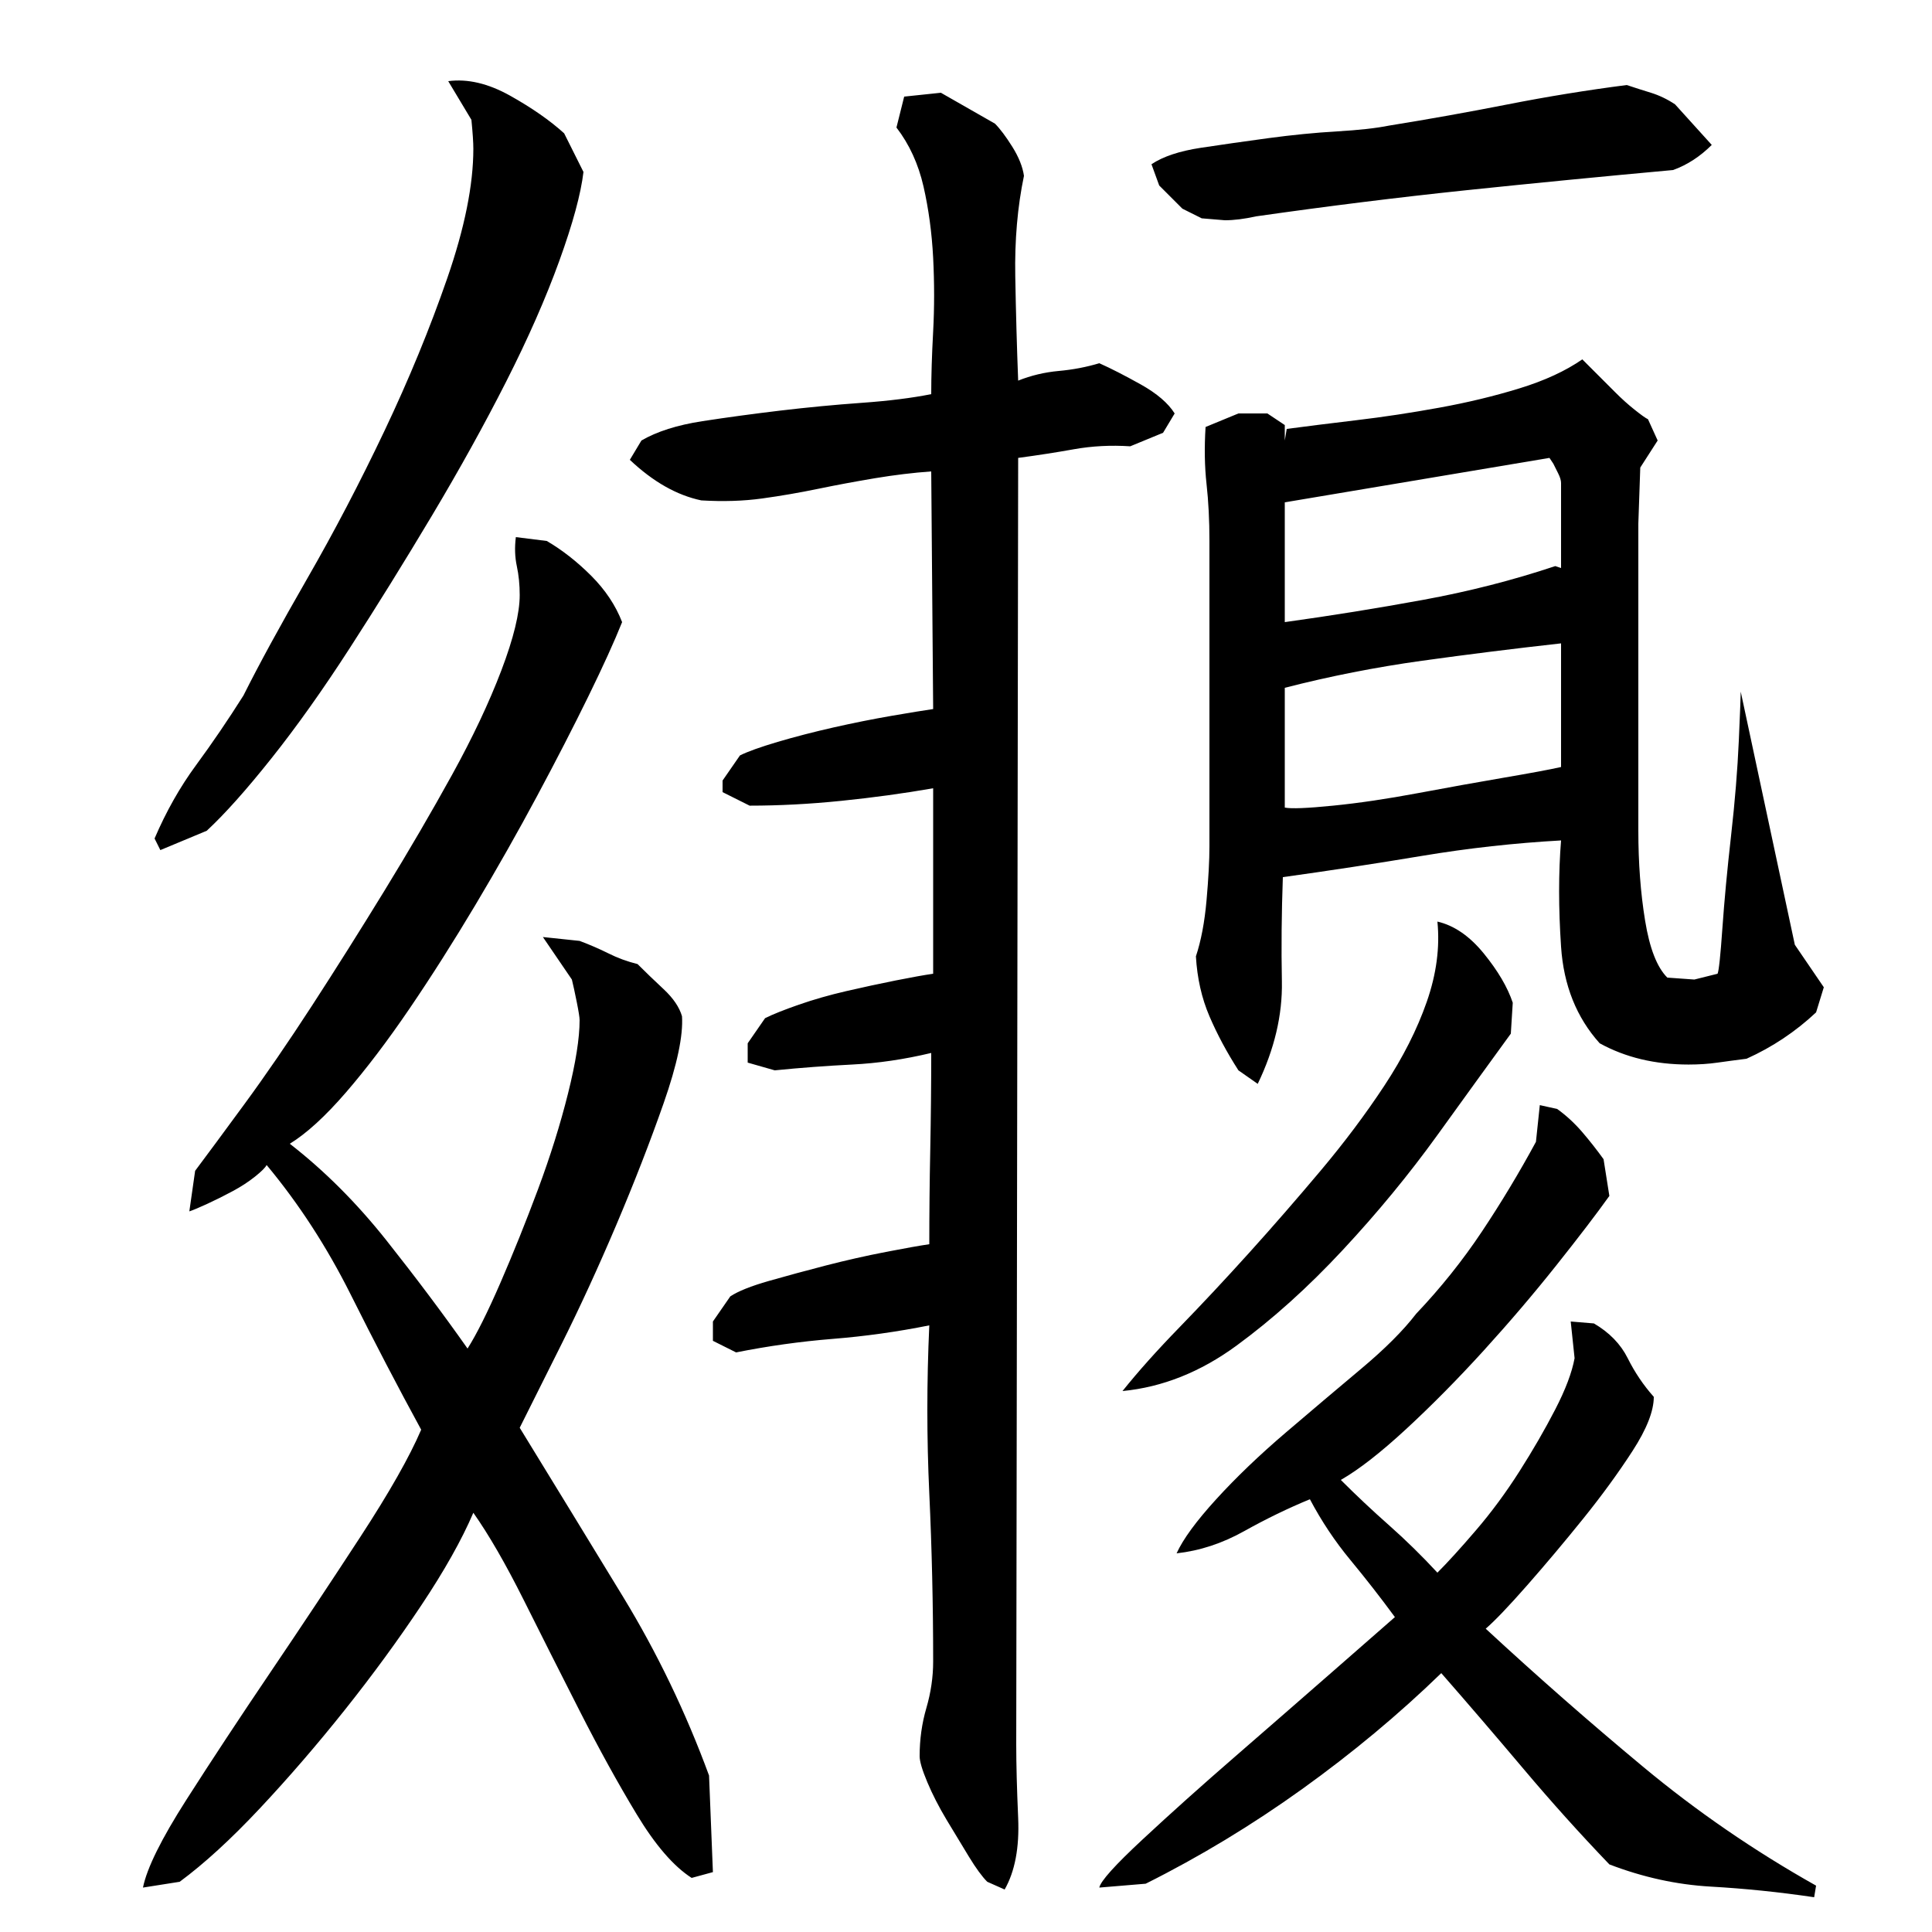 <?xml version="1.0" encoding="utf-8"?>
<!-- Generator: Adobe Illustrator 16.0.0, SVG Export Plug-In . SVG Version: 6.00 Build 0)  -->
<!DOCTYPE svg PUBLIC "-//W3C//DTD SVG 1.1//EN" "http://www.w3.org/Graphics/SVG/1.1/DTD/svg11.dtd">
<svg version="1.1" id="图层_1" xmlns="http://www.w3.org/2000/svg" xmlns:xlink="http://www.w3.org/1999/xlink" x="0px" y="0px"
	 width="1000px" height="1000px" viewBox="0 0 1000 1000" enable-background="new 0 0 1000 1000" xml:space="preserve">
<path d="M101.002,606.006c6-8,14.5-19.5,25.5-34.5s22.656-32,35-51c12.328-19,24.828-38.828,37.5-59.5
	c12.656-20.656,24.328-40.656,35-60c10.656-19.328,19.156-37.328,25.5-54c6.328-16.656,9.5-29.656,9.5-39c0-5.328-0.5-10.328-1.5-15
	c-1-4.656-1.172-9.656-0.5-15l16,2c8,4.672,15.656,10.672,23,18c7.328,7.344,12.656,15.344,16,24c-4,10-9.844,22.844-17.5,38.5
	c-7.672,15.672-16.5,32.844-26.5,51.5c-10,18.672-20.672,37.5-32,56.5c-11.344,19-22.672,36.844-34,53.5
	c-11.344,16.672-22.344,31.172-33,43.5c-10.672,12.344-20.344,21.172-29,26.5c18,14,34.656,30.672,50,50
	c15.328,19.344,29.328,38,42,56c4.656-7.328,10.328-18.656,17-34c6.656-15.328,13.156-31.5,19.5-48.5c6.328-17,11.5-33.5,15.5-49.5
	s6-28.656,6-38c0-1.328-0.5-4.5-1.5-9.5s-1.844-8.828-2.5-11.5l-15-22l19,2c5.328,2,10.328,4.172,15,6.5
	c4.656,2.344,9.656,4.172,15,5.5c4,4,8.5,8.344,13.5,13c5,4.672,8.156,9.344,9.5,14c0.656,10-2.5,25-9.5,45s-15.172,41-24.5,63
	c-9.344,22-18.844,42.672-28.5,62c-9.672,19.344-16.844,33.672-21.5,43c18,29.344,35.828,58.5,53.5,87.5
	c17.656,29,32.5,59.844,44.5,92.5l2,50l-11,3c-9.344-6-18.844-17-28.5-33c-9.672-16-19.5-33.844-29.5-53.5s-19.672-38.828-29-57.5
	c-9.344-18.656-18-33.656-26-45c-6,14-15,30-27,48s-25.172,36-39.5,54c-14.344,18-29,35-44,51s-28.844,28.656-41.5,38l-19,3
	c2-10,9.5-25.172,22.5-45.5c13-20.344,27.5-42.344,43.5-66s31.5-47,46.5-70s25.5-41.5,31.5-55.5c-12-22-24.172-45.328-36.5-70
	c-12.344-24.656-26.844-47-43.5-67c-0.672,1.344-2.672,3.344-6,6c-3.344,2.672-7.172,5.172-11.5,7.5c-4.344,2.344-8.672,4.5-13,6.5
	c-4.344,2-7.5,3.344-9.5,4L101.002,606.006z M80.002,434.006c6-14,13.156-26.656,21.5-38c8.328-11.328,16.5-23.328,24.5-36
	c8-16,19-36.156,33-60.5c14-24.328,27.328-49.828,40-76.5c12.656-26.656,23.5-53,32.5-79s13.5-48.328,13.5-67
	c0-3.328-0.344-8.328-1-15l-12-20c10-1.328,20.656,1.172,32,7.5c11.328,6.344,20.656,12.844,28,19.5l10,20
	c-1.344,11.344-5.5,26.672-12.5,46c-7,19.344-16.172,40.172-27.5,62.5c-11.344,22.344-24.172,45.5-38.5,69.5
	c-14.344,24-28.5,46.844-42.5,68.5c-14,21.672-27.5,40.672-40.5,57c-13,16.344-24.172,28.844-33.5,37.5l-24,10L80.002,434.006z
	 M527.002,197.006c6.656-2.656,13.656-4.328,21-5c7.328-0.656,14.328-2,21-4c6,2.672,13.156,6.344,21.5,11
	c8.328,4.672,14.156,9.672,17.5,15l-6,10l-17,7c-10-0.656-19.672-0.156-29,1.5c-9.344,1.672-19,3.172-29,4.5l-1,666
	c0,10,0.328,22.656,1,38c0.656,15.328-1.672,27.656-7,37l-9-4c-2.672-2.672-5.844-7-9.5-13c-3.672-6-7.5-12.344-11.5-19
	c-4-6.672-7.344-13.172-10-19.5c-2.672-6.344-4-10.844-4-13.5c0-8.672,1.156-17,3.5-25c2.328-8,3.5-16,3.5-24
	c0-29.328-0.672-58.328-2-87c-1.344-28.656-1.344-57.656,0-87c-16.672,3.344-33.344,5.672-50,7c-16.672,1.344-33.344,3.672-50,7
	l-12-6v-10l9-13c4-2.656,10.656-5.328,20-8c9.328-2.656,19.156-5.328,29.5-8c10.328-2.656,20.656-5,31-7
	c10.328-2,17.828-3.328,22.5-4c0-16,0.156-32.328,0.5-49c0.328-16.656,0.5-33.328,0.5-50c-14,3.344-27.672,5.344-41,6
	c-13.344,0.672-26.672,1.672-40,3l-14-4v-10l9-13c4-2,9.828-4.328,17.5-7c7.656-2.656,15.828-5,24.5-7
	c8.656-2,17.156-3.828,25.5-5.5c8.328-1.656,14.828-2.828,19.5-3.5v-96c-15.344,2.672-31.172,4.844-47.5,6.5
	c-16.344,1.672-32.172,2.5-47.5,2.5l-14-7v-6l9-13c4-2,10.5-4.328,19.5-7c9-2.656,18.656-5.156,29-7.5
	c10.328-2.328,20.328-4.328,30-6c9.656-1.656,16.828-2.828,21.5-3.5l-1-123c-9.344,0.672-19,1.844-29,3.5
	c-10,1.672-19.844,3.5-29.5,5.5c-9.672,2-19.344,3.672-29,5c-9.672,1.344-20.172,1.672-31.5,1c-12.672-2.656-25-9.656-37-21l6-10
	c8-4.656,18.5-8,31.5-10s26.5-3.828,40.5-5.5c14-1.656,28-3,42-4s26-2.5,36-4.5c0-9.328,0.328-20.156,1-32.5
	c0.656-12.328,0.656-25,0-38c-0.672-13-2.344-25.328-5-37c-2.672-11.656-7.344-21.828-14-30.5l4-16l19-2l28,16
	c2.656,2.672,5.656,6.672,9,12c3.328,5.344,5.328,10.344,6,15c-3.344,16-4.844,33.344-4.5,52
	C525.83,161.678,526.33,179.678,527.002,197.006z M746.002,866.006c-22,21.344-46,41.328-72,60c-26,18.656-53,35-81,49l-24,2
	c0.656-3.344,8.156-11.672,22.5-25c14.328-13.344,30.328-27.672,48-43c17.656-15.344,34.5-30,50.5-44s26.656-23.328,32-28
	c-7.344-10-15-19.828-23-29.5c-8-9.656-15-20.156-21-31.5c-11.344,4.672-22.672,10.172-34,16.5c-11.344,6.344-23,10.172-35,11.5
	c3.328-7.328,10.156-16.656,20.5-28c10.328-11.328,22.328-22.828,36-34.5c13.656-11.656,26.656-22.656,39-33
	c12.328-10.328,21.828-19.828,28.5-28.5c12.656-13.328,24-27.5,34-42.5s19.328-30.5,28-46.5l2-19l9,2c4.656,3.344,9,7.344,13,12
	c4,4.672,7.656,9.344,11,14l3,19c-6.672,9.344-15.844,21.344-27.5,36c-11.672,14.672-24.172,29.344-37.5,44
	c-13.344,14.672-26.672,28.172-40,40.5c-13.344,12.344-24.672,21.172-34,26.5c8,8,16.328,15.844,25,23.5
	c8.656,7.672,17,15.844,25,24.5c5.328-5.328,12-12.656,20-22c8-9.328,15.5-19.5,22.5-30.5s13.156-21.656,18.5-32
	c5.328-10.328,8.656-19.156,10-26.5l-2-19l12,1c8,4.672,13.828,10.672,17.5,18c3.656,7.344,8.156,14,13.5,20
	c0,7.344-3.672,16.672-11,28c-7.344,11.344-15.844,23-25.5,35c-9.672,12-19.344,23.5-29,34.5c-9.672,11-16.844,18.5-21.5,22.5
	c26.656,24.672,53.828,48.5,81.5,71.5c27.656,23,57.5,43.5,89.5,61.5l-1,6c-18-2.672-35.844-4.5-53.5-5.5
	c-17.672-1-35.172-4.844-52.5-11.5c-15.344-16-30.172-32.5-44.5-49.5C774.158,898.506,760.002,882.006,746.002,866.006z
	 M581.002,720.006c8-10,17.828-21,29.5-33c11.656-12,23.656-24.828,36-38.5c12.328-13.656,24.656-27.828,37-42.5
	c12.328-14.656,23.328-29.328,33-44c9.656-14.656,17-29.156,22-43.5c5-14.328,6.828-28.156,5.5-41.5c8.656,2,16.656,7.5,24,16.5
	c7.328,9,12.328,17.5,15,25.5l-1,16c-10.672,14.672-23.344,32.172-38,52.5c-14.672,20.344-31,40.172-49,59.5
	c-18,19.344-36.344,35.844-55,49.5C621.33,710.178,601.658,718.006,581.002,720.006z M866.002,88.006
	c-36.672,3.344-72.5,6.844-107.5,10.5c-35,3.672-71.172,8.172-108.5,13.5c-6,1.344-11.344,2-16,2l-12-1l-10-5l-12-12l-4-11
	c6-4,14.5-6.828,25.5-8.5c11-1.656,22.656-3.328,35-5c12.328-1.656,24.156-2.828,35.5-3.5c11.328-0.656,20.328-1.656,27-3
	c20.656-3.328,41.156-7,61.5-11c20.328-4,40.828-7.328,61.5-10c4,1.344,8.156,2.672,12.5,4c4.328,1.344,8.5,3.344,12.5,6l19,21
	C880.002,81.006,873.33,85.35,866.002,88.006z M808.002,435.006c-24,1.344-48,4-72,8s-48,7.672-72,11
	c-0.672,18.672-0.844,36.672-0.5,54c0.328,17.344-3.844,35-12.5,53l-10-7c-6-9.328-11-18.656-15-28c-4-9.328-6.344-19.656-7-31
	c2.656-8,4.5-17.656,5.5-29c1-11.328,1.5-20.656,1.5-28v-158c0-10.656-0.5-20.5-1.5-29.5s-1.172-18.828-0.5-29.5l17-7h15l9,6v8l1-6
	c10-1.328,22-2.828,36-4.5c14-1.656,28.328-3.828,43-6.5c14.656-2.656,28.5-6,41.5-10s23.828-9,32.5-15c1.328,1.344,3.656,3.672,7,7
	c3.328,3.344,6.656,6.672,10,10c3.328,3.344,6.656,6.344,10,9c3.328,2.672,5.656,4.344,7,5l5,11l-9,14l-1,29v73c0,8,0,20.172,0,36.5
	c0,16.344,0,32.844,0,49.5c0,16.672,1.156,32.172,3.5,46.5c2.328,14.344,6.156,24.172,11.5,29.5l14,1l12-3
	c0.656-1.328,1.5-9.156,2.5-23.5c1-14.328,2.5-30.328,4.5-48c2-17.656,3.328-34,4-49c0.656-15,1-23.5,1-25.5l28,131l15,22l-4,13
	c-10.672,10-22.672,18-36,24c-5.344,0.672-10.344,1.344-15,2c-4.672,0.672-9.672,1-15,1c-17.344,0-32.672-3.656-46-11
	c-12-13.328-18.672-30-20-50C806.658,470.006,806.658,451.678,808.002,435.006z M665.002,260.006v62
	c24-3.328,47.828-7.156,71.5-11.5c23.656-4.328,46.5-10.156,68.5-17.5l3,1v-44c0-1.328-0.5-3-1.5-5s-1.844-3.656-2.5-5l-2-3
	L665.002,260.006z M808.002,333.006c-24,2.672-48,5.672-72,9c-24,3.344-47.672,8-71,14v62c3.328,0.672,11.656,0.344,25-1
	c13.328-1.328,28-3.5,44-6.5s30.828-5.656,44.5-8c13.656-2.328,23.5-4.156,29.5-5.5V333.006z"/>
</svg>
